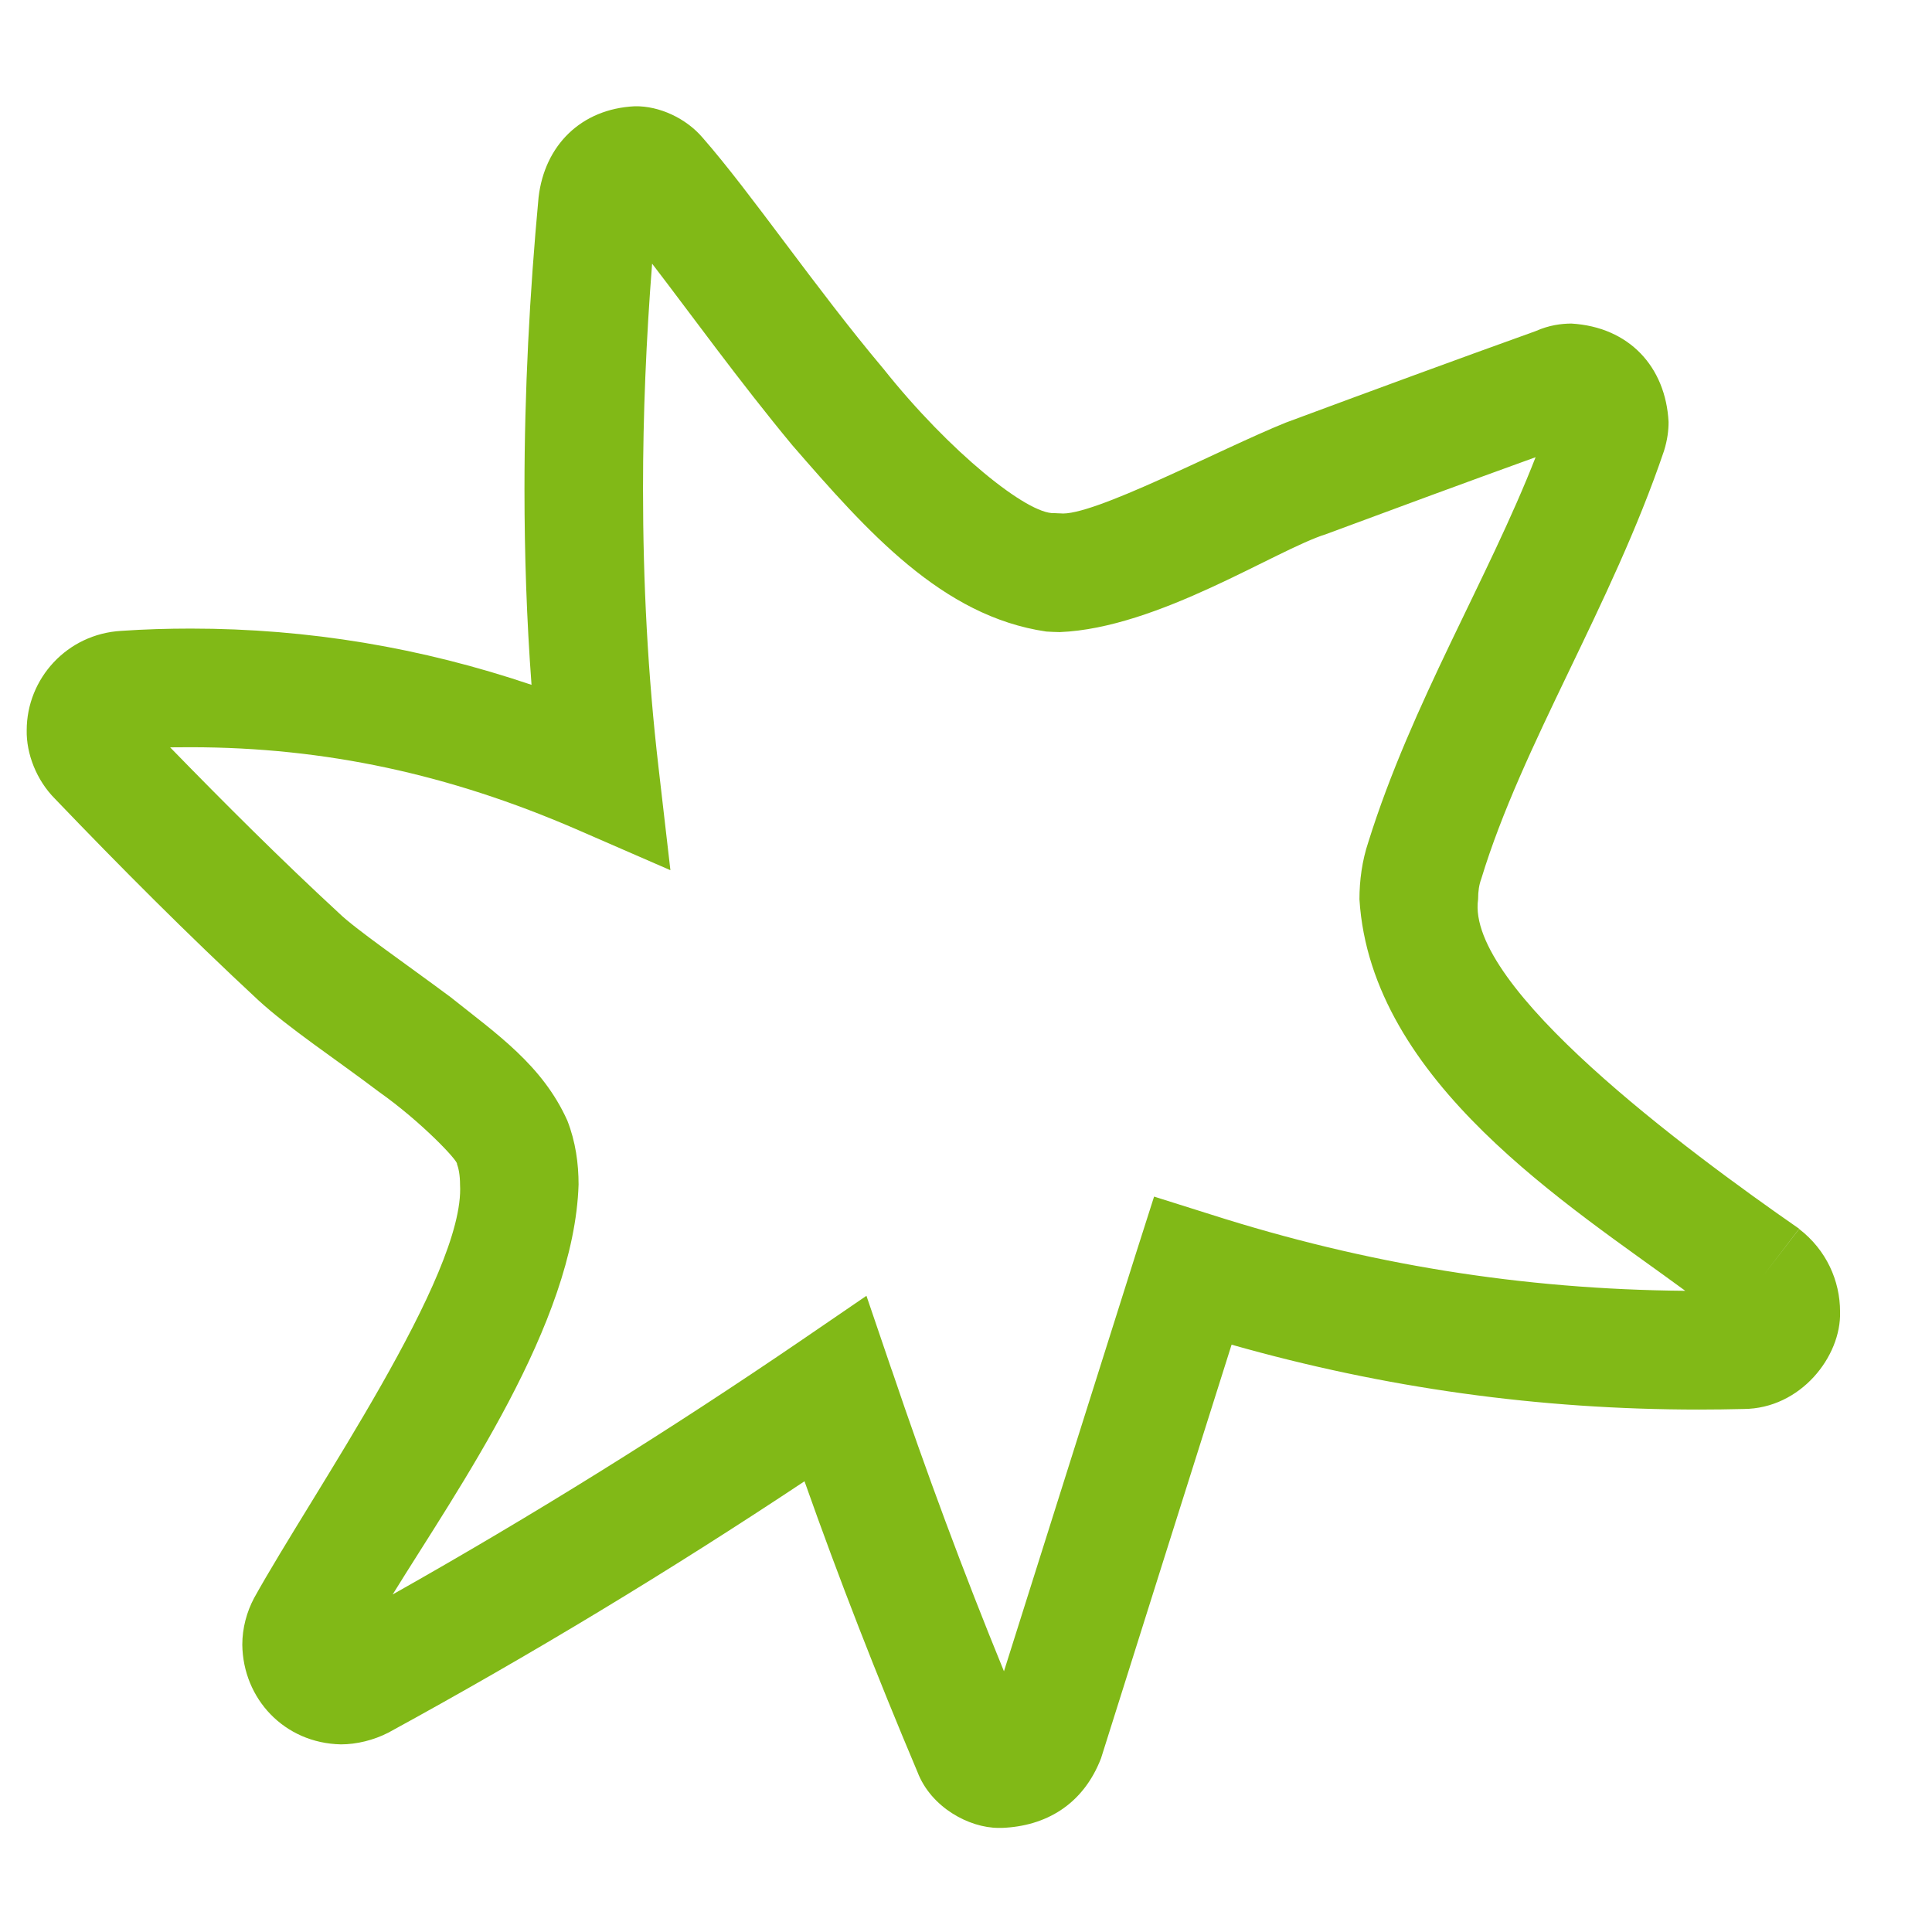<?xml version="1.0" encoding="UTF-8"?> <svg xmlns="http://www.w3.org/2000/svg" width="17" height="17" viewBox="0 0 17 17" fill="none"> <path fill-rule="evenodd" clip-rule="evenodd" d="M7.847 12.055C8.15 12.952 8.476 13.831 8.834 14.706C9.221 13.478 9.609 12.253 9.996 11.027L10.155 10.529L10.653 10.686C12.027 11.125 13.393 11.346 14.829 11.358C13.817 10.613 12.062 9.521 11.962 7.913C11.962 7.749 11.985 7.574 12.04 7.41C12.421 6.19 13.096 5.09 13.512 4.023C12.9 4.244 12.288 4.47 11.671 4.699C11.223 4.84 10.193 5.527 9.325 5.562C9.281 5.562 9.25 5.559 9.206 5.557C8.289 5.423 7.631 4.677 6.972 3.918C6.509 3.36 6.074 2.757 5.738 2.32C5.686 2.983 5.658 3.644 5.658 4.305C5.658 5.123 5.7 5.94 5.795 6.757L5.899 7.657L5.067 7.295C3.958 6.815 2.864 6.575 1.677 6.575C1.617 6.575 1.558 6.576 1.497 6.576C1.983 7.075 2.473 7.564 2.983 8.035C3.127 8.175 3.557 8.471 3.962 8.772C4.372 9.099 4.773 9.373 4.992 9.86C5.065 10.046 5.091 10.239 5.091 10.423C5.052 11.65 4.035 13.09 3.455 14.03C4.688 13.335 5.887 12.588 7.058 11.789L7.624 11.402L7.846 12.054L7.847 12.055ZM8.073 15.592C7.716 14.747 7.384 13.897 7.079 13.034C5.894 13.821 4.677 14.558 3.417 15.246C3.288 15.312 3.139 15.349 3 15.349C2.502 15.339 2.138 14.948 2.132 14.472C2.132 14.326 2.171 14.183 2.236 14.061C2.752 13.131 4.094 11.218 4.048 10.424C4.048 10.339 4.035 10.279 4.021 10.242C4.035 10.219 3.711 9.873 3.334 9.607C2.951 9.317 2.542 9.048 2.272 8.8C1.651 8.223 1.058 7.628 0.485 7.03C0.32 6.865 0.231 6.631 0.235 6.426C0.235 5.971 0.59 5.578 1.068 5.551C1.273 5.537 1.478 5.531 1.678 5.531C2.717 5.531 3.709 5.699 4.677 6.026C4.634 5.45 4.615 4.877 4.615 4.305C4.615 3.442 4.66 2.584 4.739 1.736C4.792 1.281 5.111 0.958 5.586 0.935C5.802 0.931 6.037 1.041 6.182 1.211C6.613 1.703 7.17 2.528 7.775 3.247C8.356 3.977 9.044 4.528 9.276 4.515C9.309 4.517 9.324 4.517 9.326 4.517C9.605 4.553 10.738 3.951 11.313 3.719C12.059 3.442 12.806 3.167 13.511 2.914C13.631 2.861 13.735 2.848 13.826 2.847C14.336 2.877 14.657 3.229 14.682 3.713C14.682 3.789 14.672 3.87 14.642 3.967C14.179 5.334 13.395 6.546 13.034 7.733C13.015 7.784 13.006 7.841 13.006 7.913C12.895 8.682 14.83 10.117 15.831 10.812L15.513 11.228L15.323 11.475L15.513 11.228L15.831 10.814C16.07 10.998 16.191 11.269 16.191 11.542C16.203 11.935 15.844 12.396 15.341 12.398C15.213 12.401 15.082 12.403 14.951 12.403C13.541 12.403 12.183 12.214 10.837 11.832C10.454 13.043 10.072 14.254 9.688 15.472C9.528 15.885 9.196 16.069 8.817 16.084C8.807 16.084 8.797 16.084 8.787 16.084C8.528 16.084 8.192 15.904 8.073 15.592L8.073 15.592Z" fill="#81B917"></path> </svg> 